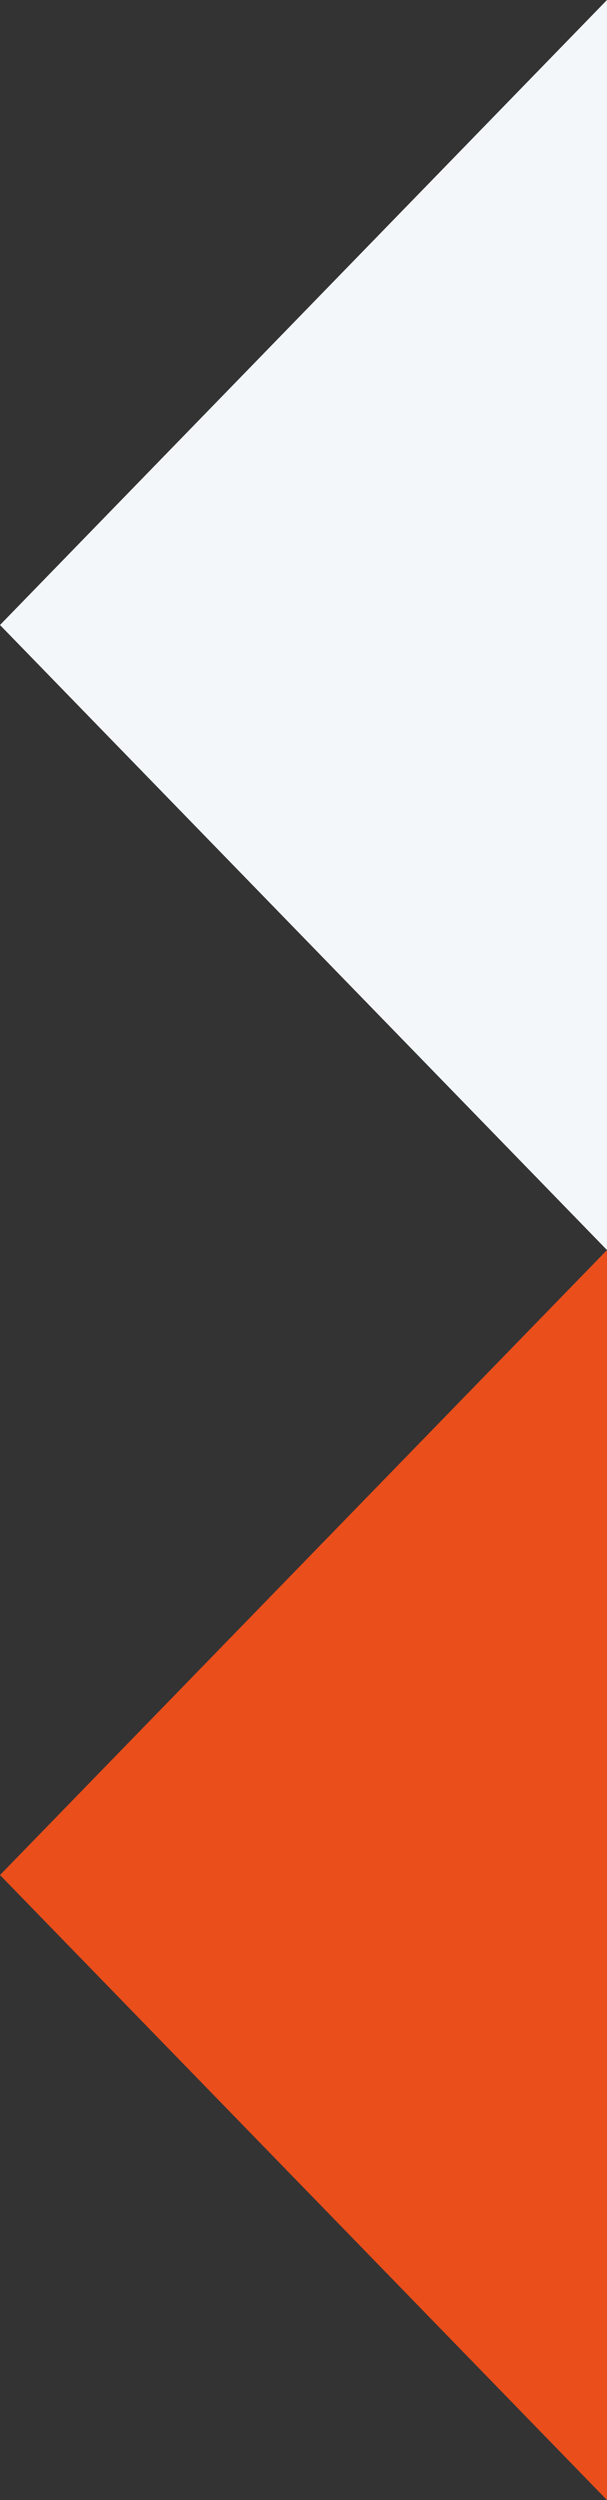 <?xml version="1.0" encoding="UTF-8"?>
<svg xmlns="http://www.w3.org/2000/svg" width="32.801" height="134.987" viewBox="0 0 32.801 134.987">
  <rect x="0" y="0" width="32.801" height="134.987" fill="#333333" stroke="none"/>
  <g id="Group_338" data-name="Group 338" transform="translate(-1567.199 -561.507)">
    <path id="Polygon_8" data-name="Polygon 8" d="M33.747,0,67.493,32.8H0Z" transform="translate(1567.199 629) rotate(-90)" fill="#f4f7fa"></path>
    <path id="Polygon_9" data-name="Polygon 9" d="M33.747,0,67.493,32.8H0Z" transform="translate(1567.199 696.493) rotate(-90)" fill="#ea4e1b"></path>
  </g>
</svg>
